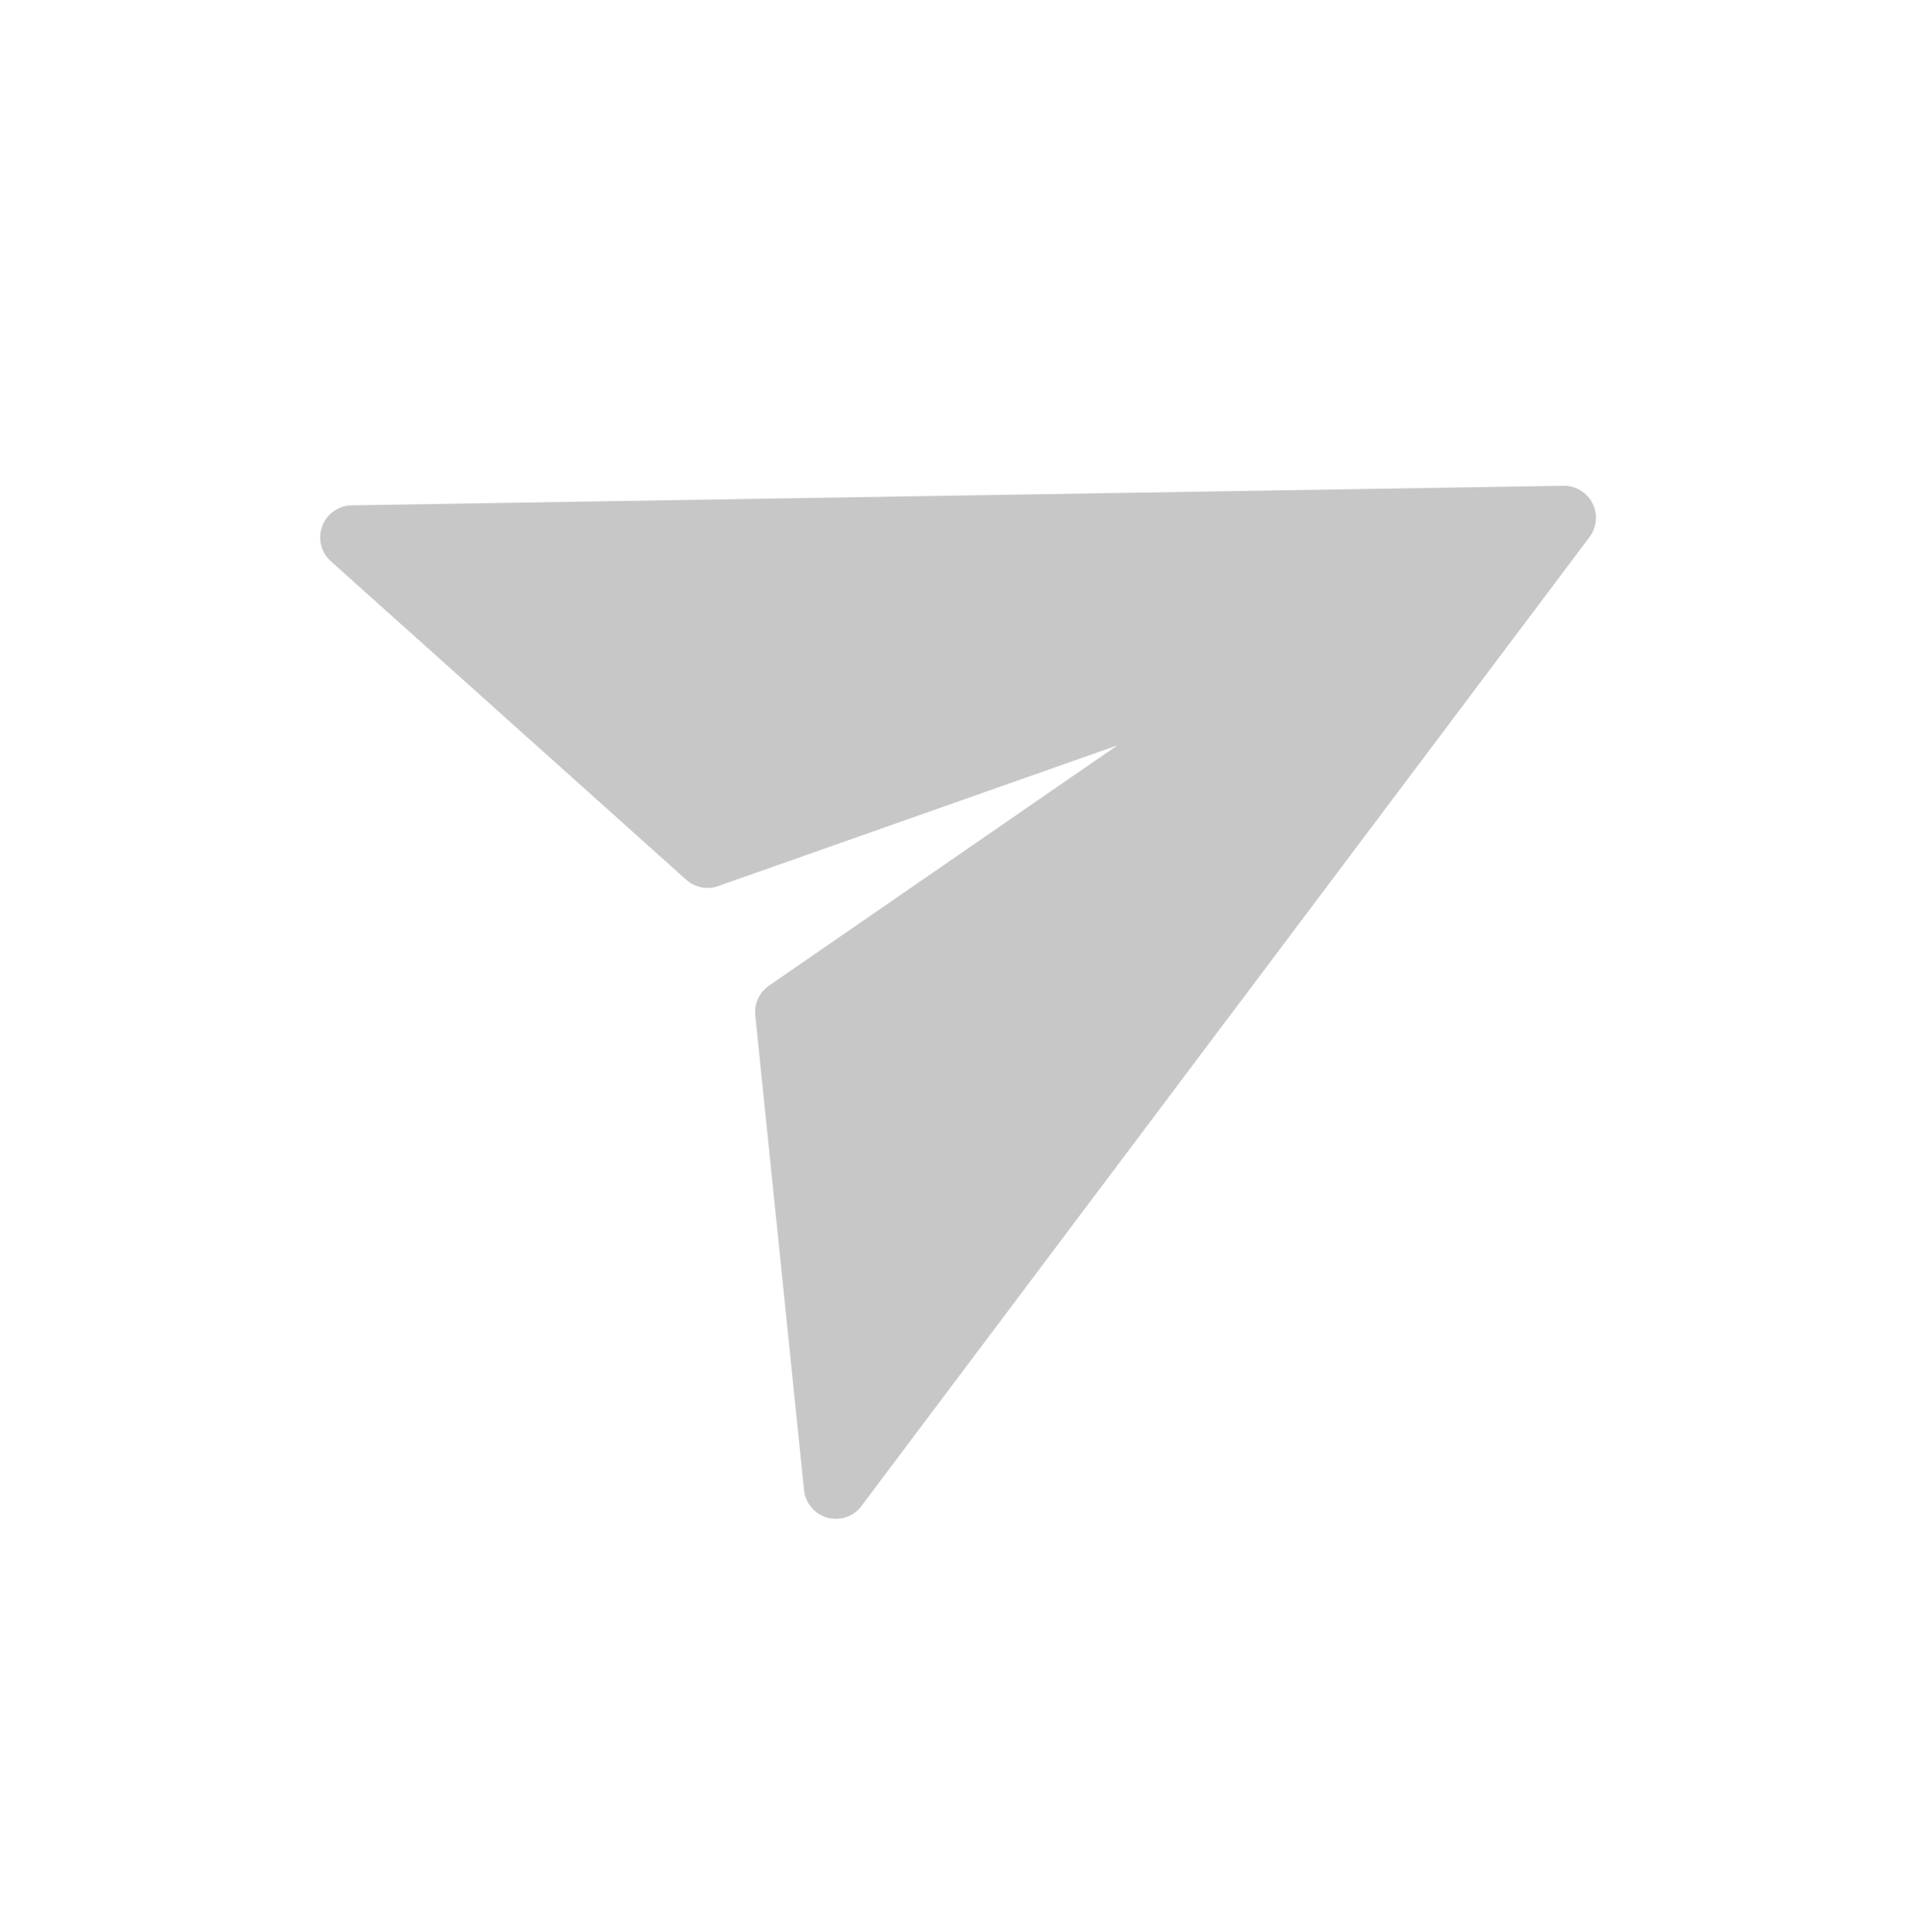 <svg xmlns="http://www.w3.org/2000/svg" width="30" height="30.173" viewBox="0 0 30 30.173">
  <g id="コンポーネント_924_3" data-name="コンポーネント 924 – 3" transform="translate(0 0.173)">
    <path id="パス_4933" data-name="パス 4933" d="M0,0H30V30H0V0Z" fill="none"/>
    <path id="前面オブジェクトで型抜き_24" data-name="前面オブジェクトで型抜き 24" d="M0,16.639v0L2.687,9.688,12.959,8.319,2.687,6.951,0,0,17,8.319,0,16.638Z" transform="matrix(0.891, -0.454, 0.454, 0.891, 5.5, 8.218)" fill="#c7c7c7" stroke="#c7c7c7" stroke-linecap="round" stroke-linejoin="round" stroke-width="1"/>
  </g>
</svg>
